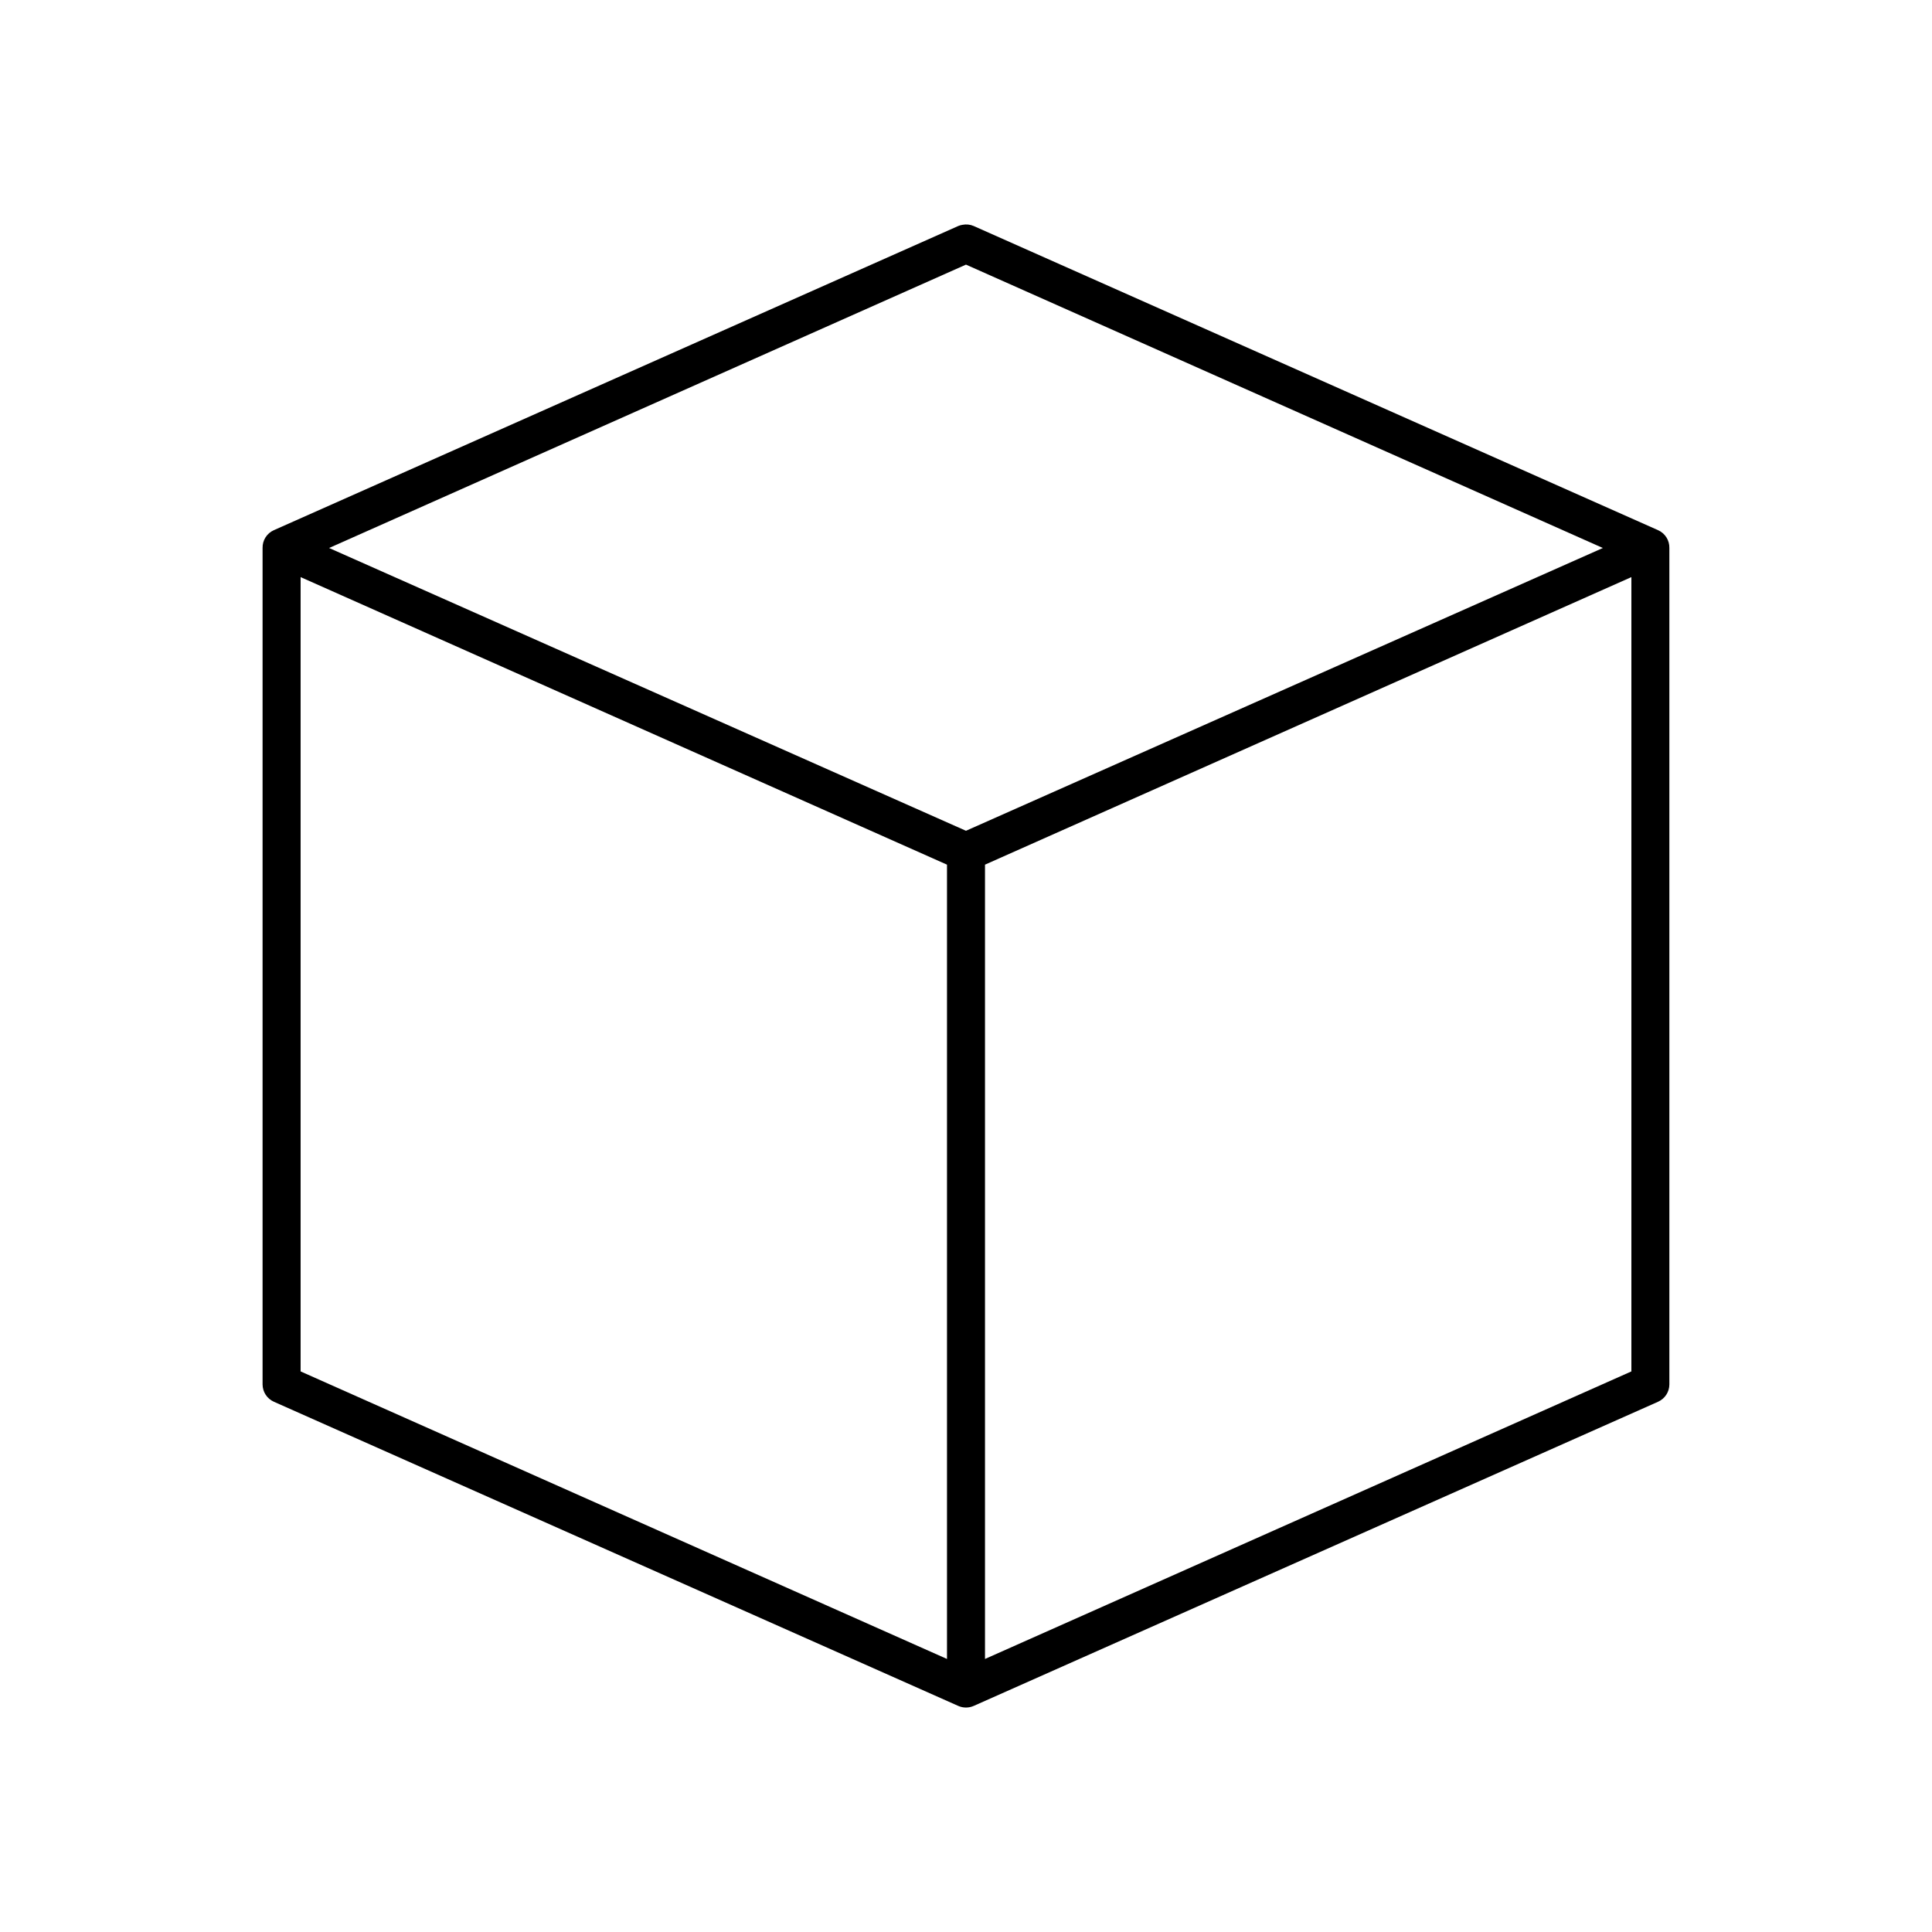 <?xml version="1.0" encoding="UTF-8"?>
<!-- Uploaded to: ICON Repo, www.svgrepo.com, Generator: ICON Repo Mixer Tools -->
<svg fill="#000000" width="800px" height="800px" version="1.1" viewBox="144 144 512 512" xmlns="http://www.w3.org/2000/svg">
 <path d="m399.05 203.58c-0.379 0.062-0.75 0.168-1.102 0.312l-181.37 80.609c-1.863 0.828-3.043 2.691-2.992 4.727v221.68c0.016 1.977 1.184 3.762 2.992 4.566l181.37 80.609c1.301 0.578 2.789 0.578 4.094 0l181.37-80.609c1.805-0.805 2.977-2.59 2.988-4.566v-221.68c0.051-2.035-1.129-3.898-2.988-4.723l-181.37-80.609c-0.945-0.406-1.988-0.516-2.992-0.312zm0.945 10.547 168.78 75.098-168.78 74.941-168.78-74.941zm-176.33 82.812 171.3 76.203v210.5l-171.3-76.203zm352.67 0v210.5l-171.3 76.203v-210.5z"/>
</svg>
